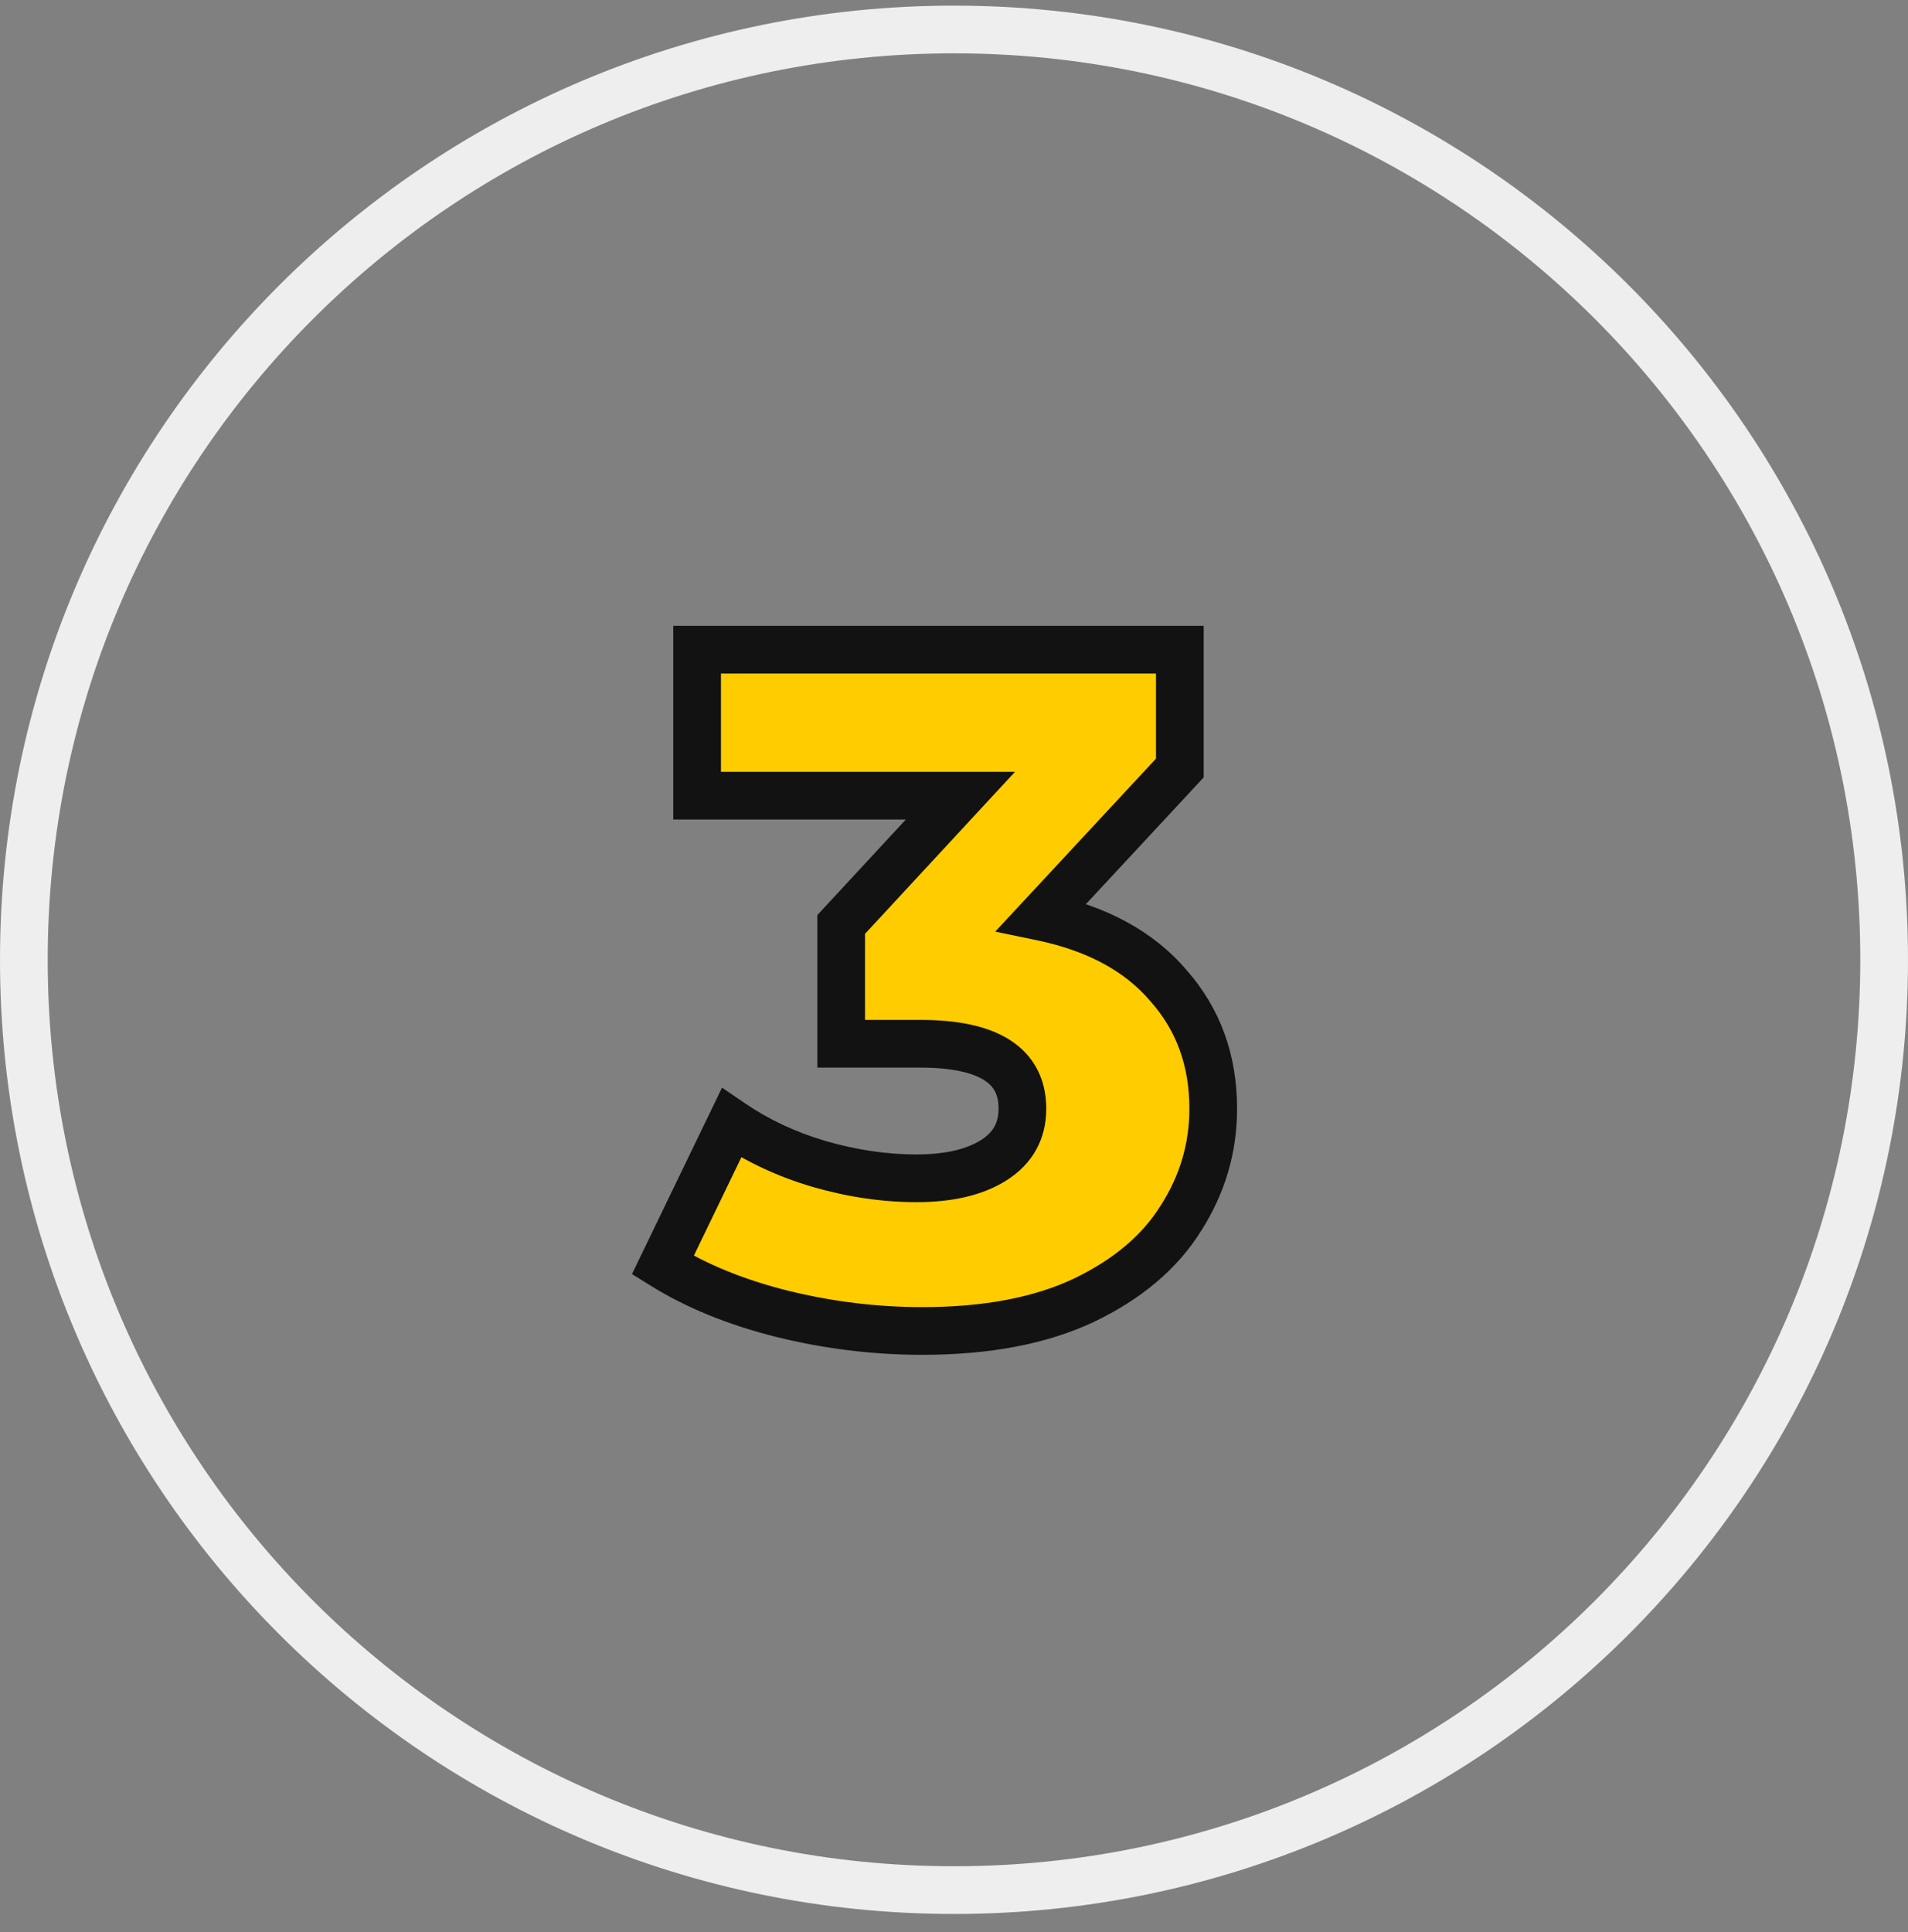 <svg viewBox="0 0 80 81" fill="none" xmlns="http://www.w3.org/2000/svg" class="block w-16 h-16 md:w-20 md:h-20"><rect x="0" y="0" width="80" height="81" fill="#808080" stroke="none"/><path d="M79 40.236C79 61.775 61.539 79.236 40 79.236C18.461 79.236 1 61.775 1 40.236C1 18.697 18.461 1.236 40 1.236C61.539 1.236 79 18.697 79 40.236Z" stroke="#EEEEEE" stroke-width="2"></path> <path d="M43.669 38.436C45.989 38.916 47.763 39.876 48.989 41.316C50.243 42.729 50.869 44.449 50.869 46.476C50.869 48.129 50.416 49.663 49.509 51.076C48.629 52.489 47.269 53.636 45.429 54.516C43.616 55.369 41.363 55.796 38.669 55.796C36.696 55.796 34.736 55.556 32.789 55.076C30.869 54.596 29.203 53.916 27.789 53.036L30.669 47.076C31.763 47.822 32.989 48.396 34.349 48.796C35.736 49.196 37.096 49.396 38.429 49.396C39.789 49.396 40.869 49.142 41.669 48.636C42.469 48.129 42.869 47.409 42.869 46.476C42.869 44.663 41.443 43.756 38.589 43.756H35.269V38.756L40.269 33.356H29.229V27.236H49.469V32.196L43.669 38.436Z" fill="#FFCC00"></path> <path d="M43.669 38.436L42.937 37.755L41.728 39.055L43.467 39.415L43.669 38.436ZM48.989 41.316L48.228 41.964L48.234 41.972L48.241 41.979L48.989 41.316ZM49.509 51.076L48.667 50.536L48.66 50.547L49.509 51.076ZM45.429 54.516L45.855 55.421L45.861 55.418L45.429 54.516ZM32.789 55.076L32.547 56.046L32.55 56.047L32.789 55.076ZM27.789 53.036L26.889 52.601L26.498 53.41L27.261 53.885L27.789 53.036ZM30.669 47.076L31.233 46.25L30.274 45.595L29.769 46.641L30.669 47.076ZM34.349 48.796L34.067 49.755L34.072 49.757L34.349 48.796ZM41.669 48.636L42.204 49.481L41.669 48.636ZM35.269 43.756H34.269V44.756H35.269V43.756ZM35.269 38.756L34.535 38.076L34.269 38.364V38.756H35.269ZM40.269 33.356L41.003 34.035L42.558 32.356H40.269V33.356ZM29.229 33.356H28.229V34.356H29.229V33.356ZM29.229 27.236V26.236H28.229V27.236H29.229ZM49.469 27.236H50.469V26.236H49.469V27.236ZM49.469 32.196L50.202 32.877L50.469 32.589V32.196H49.469ZM43.467 39.415C45.625 39.862 47.179 40.733 48.228 41.964L49.751 40.667C48.346 39.019 46.354 37.97 43.872 37.457L43.467 39.415ZM48.241 41.979C49.32 43.196 49.869 44.674 49.869 46.476H51.869C51.869 44.224 51.165 42.263 49.737 40.652L48.241 41.979ZM49.869 46.476C49.869 47.935 49.472 49.281 48.667 50.536L50.351 51.616C51.359 50.044 51.869 48.324 51.869 46.476H49.869ZM48.66 50.547C47.902 51.766 46.705 52.797 44.998 53.614L45.861 55.418C47.834 54.474 49.357 53.212 50.358 51.604L48.66 50.547ZM45.003 53.611C43.361 54.384 41.263 54.796 38.669 54.796V56.796C41.462 56.796 43.871 56.354 45.855 55.421L45.003 53.611ZM38.669 54.796C36.778 54.796 34.898 54.566 33.029 54.105L32.55 56.047C34.574 56.546 36.614 56.796 38.669 56.796V54.796ZM33.032 54.106C31.194 53.646 29.628 53.003 28.318 52.187L27.261 53.885C28.777 54.829 30.544 55.545 32.547 56.046L33.032 54.106ZM28.69 53.471L31.57 47.511L29.769 46.641L26.889 52.601L28.69 53.471ZM30.105 47.902C31.291 48.711 32.614 49.328 34.067 49.755L34.631 47.837C33.365 47.464 32.234 46.934 31.233 46.25L30.105 47.902ZM34.072 49.757C35.541 50.181 36.995 50.396 38.429 50.396V48.396C37.197 48.396 35.93 48.211 34.626 47.835L34.072 49.757ZM38.429 50.396C39.9 50.396 41.189 50.124 42.204 49.481L41.134 47.791C40.55 48.161 39.678 48.396 38.429 48.396V50.396ZM42.204 49.481C43.289 48.794 43.869 47.758 43.869 46.476H41.869C41.869 47.06 41.65 47.464 41.134 47.791L42.204 49.481ZM43.869 46.476C43.869 45.257 43.362 44.244 42.336 43.592C41.386 42.988 40.09 42.756 38.589 42.756V44.756C39.942 44.756 40.786 44.977 41.263 45.28C41.663 45.534 41.869 45.882 41.869 46.476H43.869ZM38.589 42.756H35.269V44.756H38.589V42.756ZM36.269 43.756V38.756H34.269V43.756H36.269ZM36.003 39.435L41.003 34.035L39.535 32.676L34.535 38.076L36.003 39.435ZM40.269 32.356H29.229V34.356H40.269V32.356ZM30.229 33.356V27.236H28.229V33.356H30.229ZM29.229 28.236H49.469V26.236H29.229V28.236ZM48.469 27.236V32.196H50.469V27.236H48.469ZM48.737 31.515L42.937 37.755L44.402 39.117L50.202 32.877L48.737 31.515Z" fill="#121212"></path></svg>